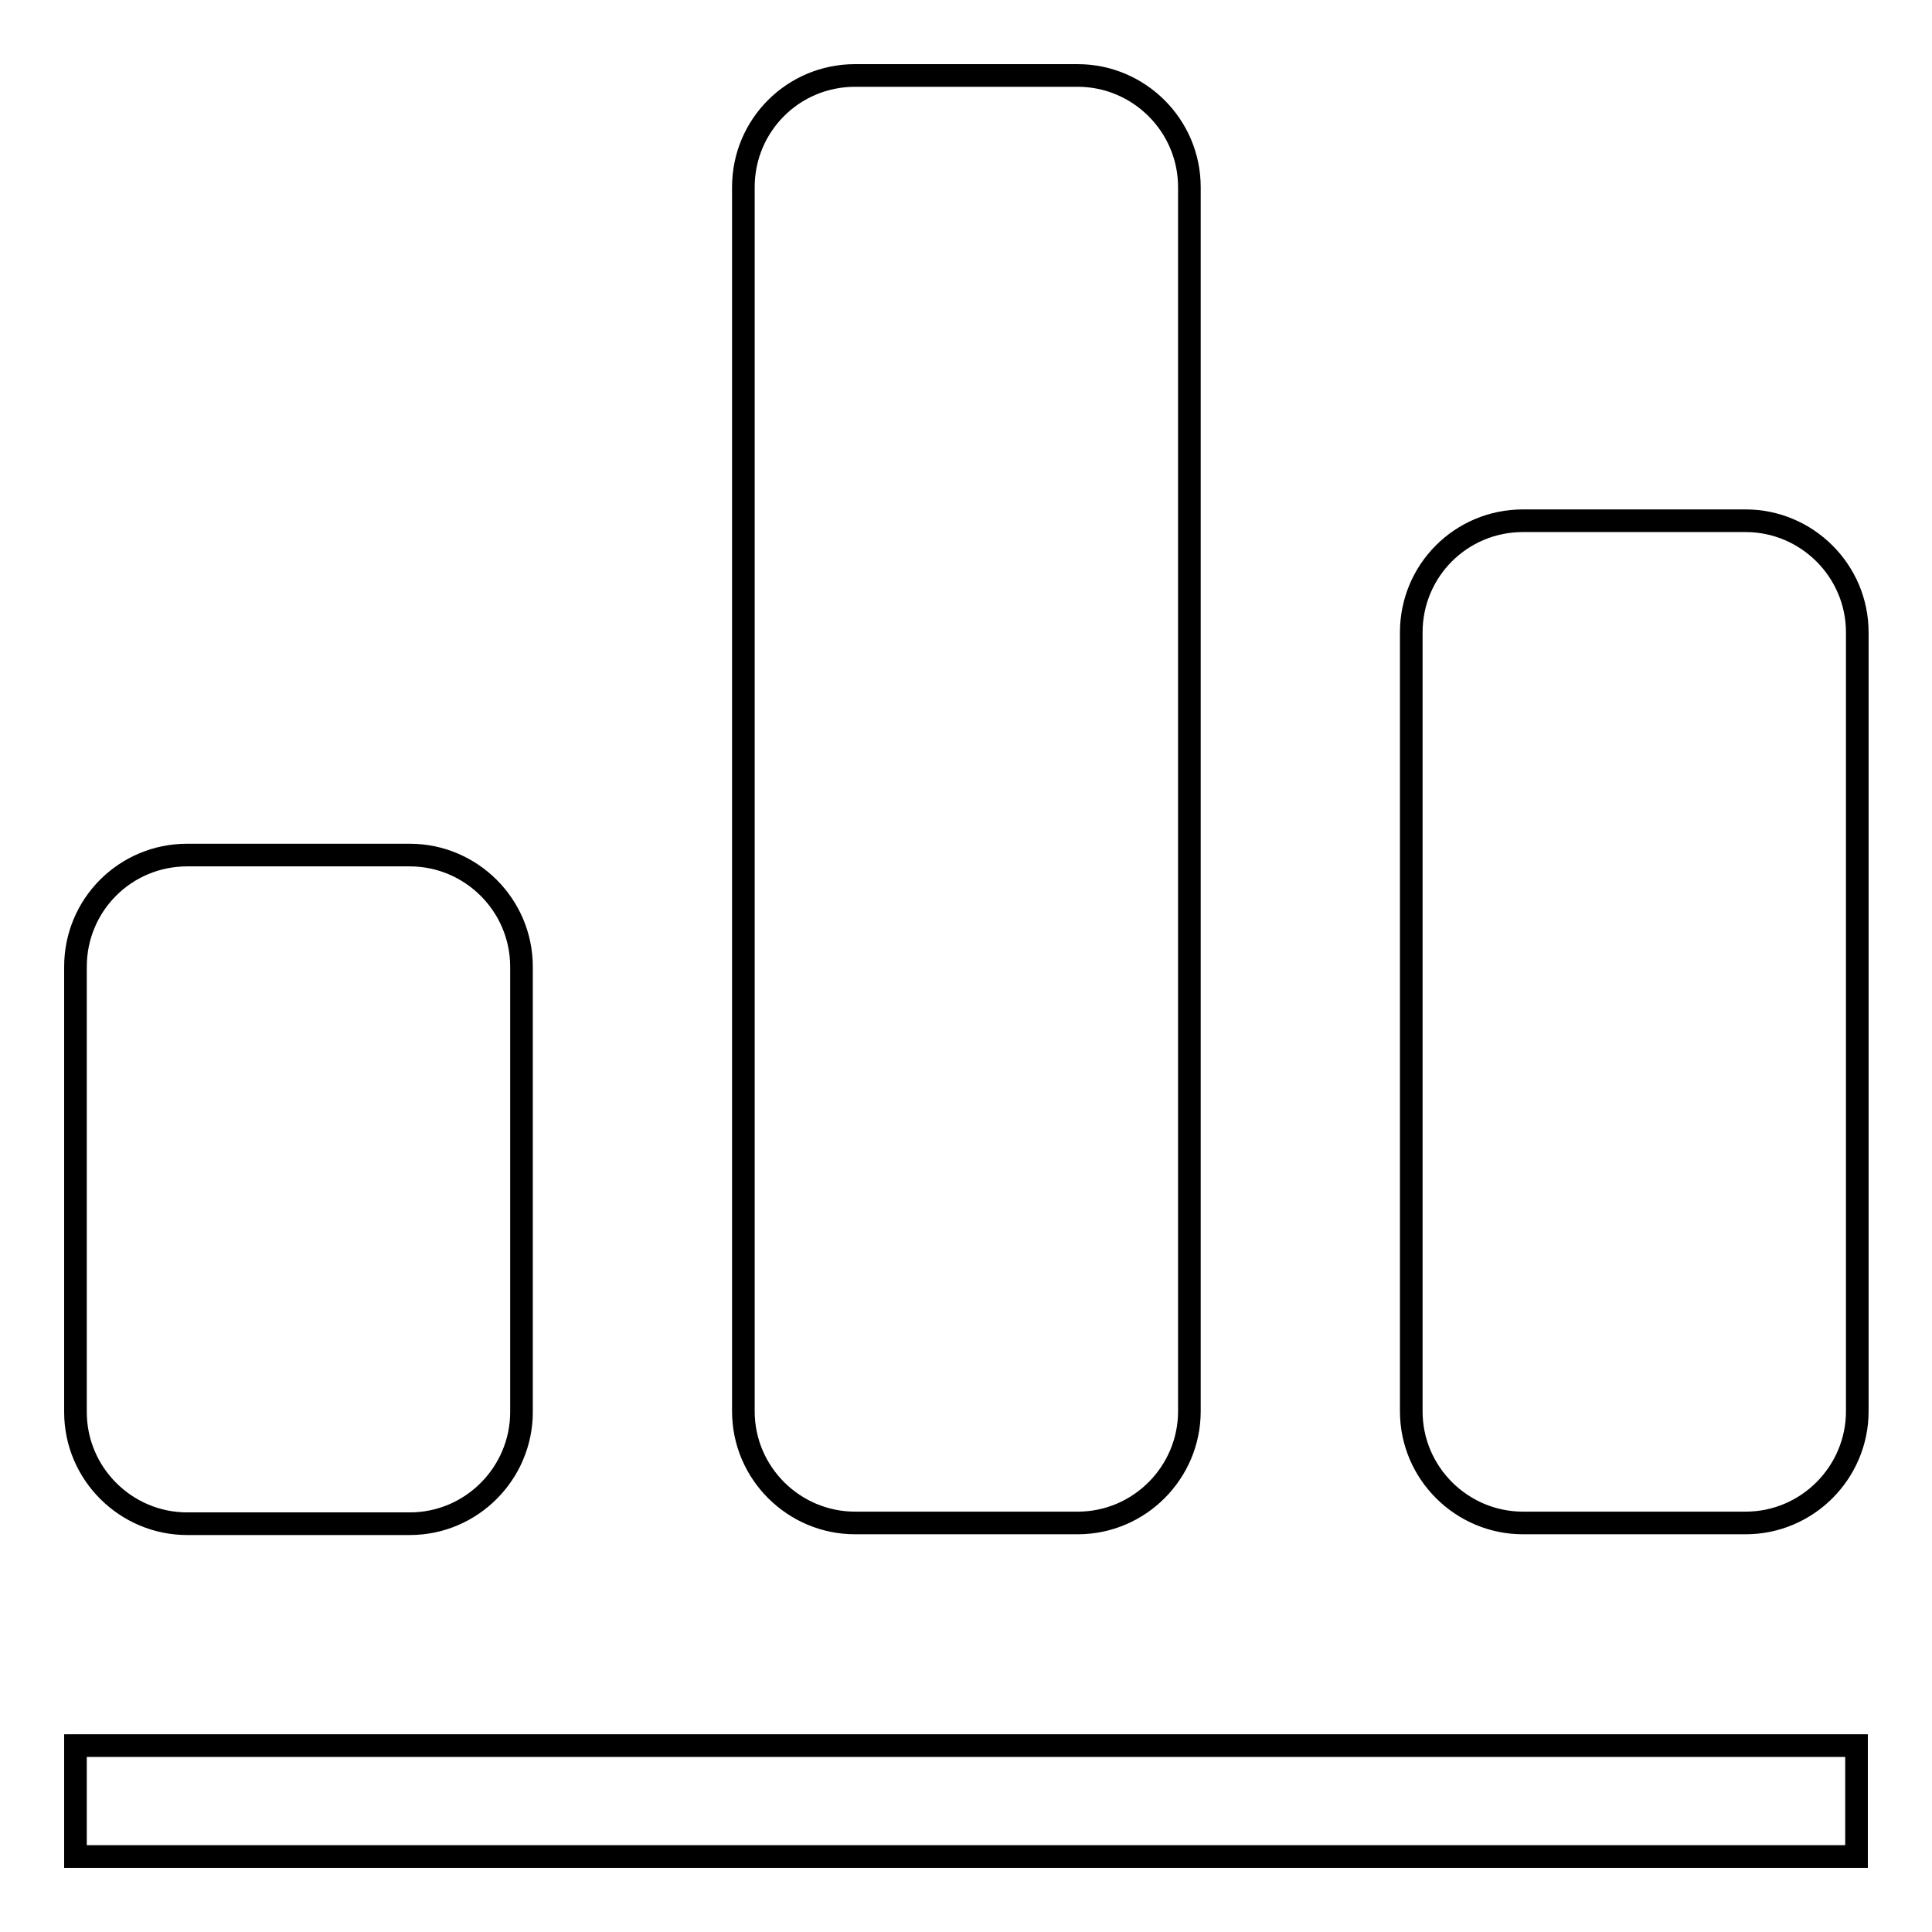 <?xml version="1.0" encoding="utf-8"?>
<!-- Svg Vector Icons : http://www.onlinewebfonts.com/icon -->
<!DOCTYPE svg PUBLIC "-//W3C//DTD SVG 1.1//EN" "http://www.w3.org/Graphics/SVG/1.1/DTD/svg11.dtd">
<svg version="1.1" xmlns="http://www.w3.org/2000/svg" xmlns:xlink="http://www.w3.org/1999/xlink" x="0px" y="0px" viewBox="0 0 256 256" enable-background="new 0 0 256 256" xml:space="preserve">
<g> <path stroke-width="3" fill-opacity="0" stroke="#000000"  d="M24.8,113.3h29.5c8.1,0,14.8,6.6,14.8,14.8v59c0,8.1-6.6,14.8-14.8,14.8H24.8c-8.1,0-14.8-6.6-14.8-14.8 v-59C10,119.9,16.6,113.3,24.8,113.3z M113.3,10h29.5c8.1,0,14.8,6.6,14.8,14.8V187c0,8.1-6.6,14.8-14.8,14.8h-29.5 c-8.1,0-14.8-6.6-14.8-14.8V24.8C98.5,16.6,105.1,10,113.3,10z M201.8,69h29.5c8.1,0,14.8,6.6,14.8,14.8V187 c0,8.1-6.6,14.8-14.8,14.8h-29.5c-8.1,0-14.8-6.6-14.8-14.8V83.8C187,75.6,193.6,69,201.8,69z M10,231.3h236V246H10V231.3z"/></g>
</svg>